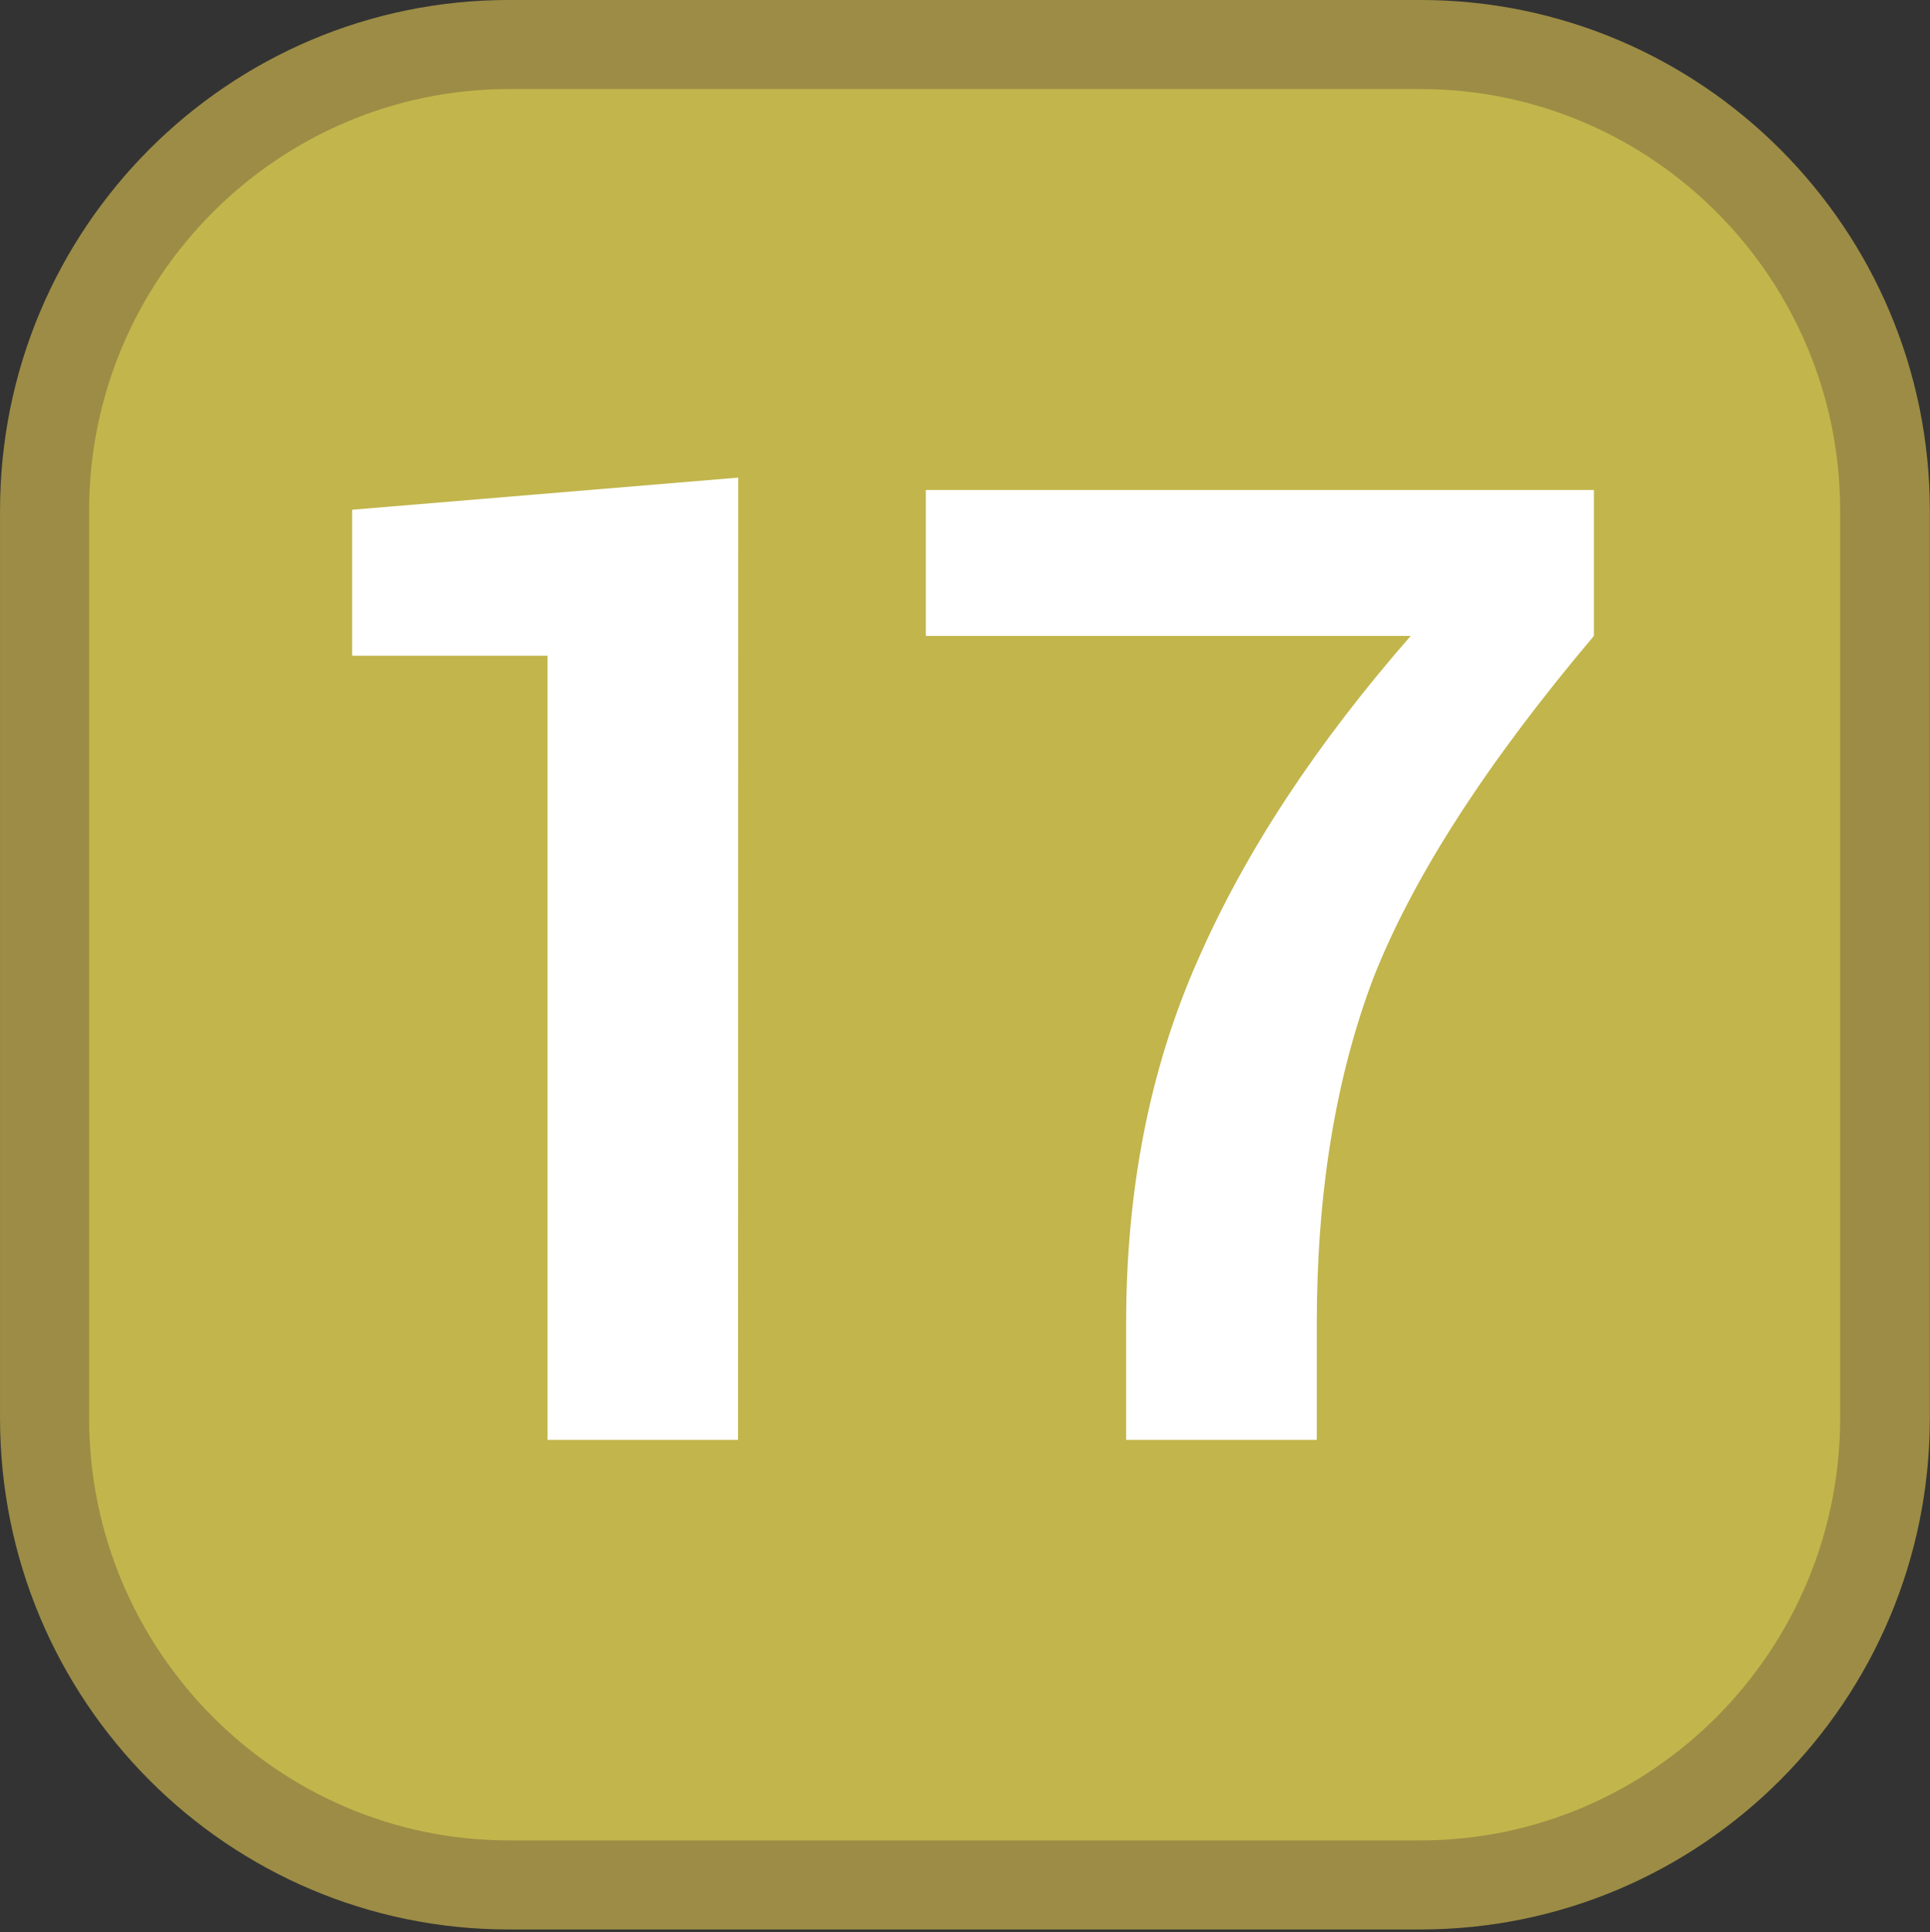 <?xml version="1.0" encoding="UTF-8" standalone="no"?>
<svg
   id="Calque_1"
   data-name="Calque 1"
   viewBox="0 0 305.62 306"
   version="1.1"
   sodipodi:docname="SYN17.svg"
   width="305.62"
   height="306"
   inkscape:version="1.1.1 (3bf5ae0d25, 2021-09-20)"
   xmlns:inkscape="http://www.inkscape.org/namespaces/inkscape"
   xmlns:sodipodi="http://sodipodi.sourceforge.net/DTD/sodipodi-0.dtd"
   xmlns="http://www.w3.org/2000/svg"
   xmlns:svg="http://www.w3.org/2000/svg">
  <rect x="0" y="0" width="305.62" height="306" fill="#333333" stroke="none"/>
  <sodipodi:namedview
     id="namedview18"
     pagecolor="#ffffff"
     bordercolor="#666666"
     borderopacity="1.0"
     inkscape:pageshadow="2"
     inkscape:pageopacity="0.0"
     inkscape:pagecheckerboard="0"
     showgrid="false"
     inkscape:zoom="1"
     inkscape:cx="235.5"
     inkscape:cy="123.5"
     inkscape:window-width="1920"
     inkscape:window-height="1017"
     inkscape:window-x="-8"
     inkscape:window-y="-8"
     inkscape:window-maximized="1"
     inkscape:current-layer="Calque_1"
     width="305.62px" />
  <defs
     id="defs7">
    <style
       id="style2">.cls-1{fill:none;}.cls-2{clip-path:url(#clip-path);}.cls-3{fill:#f386a7;}.cls-4{fill:#fff;}</style>
    <clipPath
       id="clip-path"
       transform="translate(-3.66 -2.65)">
      <polyline
         class="cls-1"
         points="3.66 2.65 3.66 323.28 310.28 323.28 310.28 2.65"
         id="polyline4" />
    </clipPath>
  </defs>
  <path
     style="fill:#c2b54c;fill-opacity:1;fill-rule:nonzero;stroke:none;stroke-width:25.074"
     d="m 80.613,298.538 c -40.548,0 -73.558,-33.204 -73.558,-73.95 V 80.998 C 7.055,40.252 40.065,7.048 80.613,7.048 H 224.888 c 40.648,0 73.656,33.204 73.656,73.95 V 224.588 c 0,40.746 -33.008,73.95 -73.656,73.95 z m 0,0"
     id="path74306" />
  <path
     style="fill:#9c8c45;fill-opacity:1;fill-rule:nonzero;stroke:none;stroke-width:25.074"
     d="M 224.888,-0.004 H 80.613 c -44.565,0 -80.609,36.24 -80.609,80.904 V 224.588 c 0,44.762 36.044,81.002 80.609,81.002 H 224.888 c 44.567,0 80.709,-36.24 80.709,-81.002 V 80.9 c 0,-44.664 -36.142,-80.904 -80.709,-80.904 m 0,14.104 c 36.731,0 66.507,29.972 66.507,66.8 V 224.588 c 0,36.828 -29.776,66.898 -66.507,66.898 H 80.613 c -36.631,0 -66.505,-30.07 -66.505,-66.898 V 80.9 c 0,-36.828 29.874,-66.8 66.505,-66.8 H 224.888"
     id="path74308" />
  <g
     id="use74310"
     style="fill:#ffffff;fill-opacity:1"
     transform="matrix(25.074,0,0,25.074,34.602,228.044)">
    <path
       style="stroke:none"
       d="M 3.281,0 H 2.078 V -4.953 H 0.844 V -5.875 l 2.438,-0.203 z m 0,0"
       id="path4285" />
  </g>
  <g
     id="use74312"
     style="fill:#ffffff;fill-opacity:1"
     transform="matrix(25.074,0,0,25.074,139.162,228.044)">
    <path
       style="stroke:none"
       d="M 4.516,-5.078 C 3.836,-4.273 3.375,-3.555 3.125,-2.922 2.883,-2.285 2.766,-1.555 2.766,-0.734 V 0 H 1.562 v -0.734 c 0,-0.844 0.148,-1.609 0.453,-2.297 0.301,-0.688 0.75,-1.367 1.344,-2.047 h -3.062 V -6 h 4.219 z m 0,0"
       id="path4281" />
  </g>
</svg>
